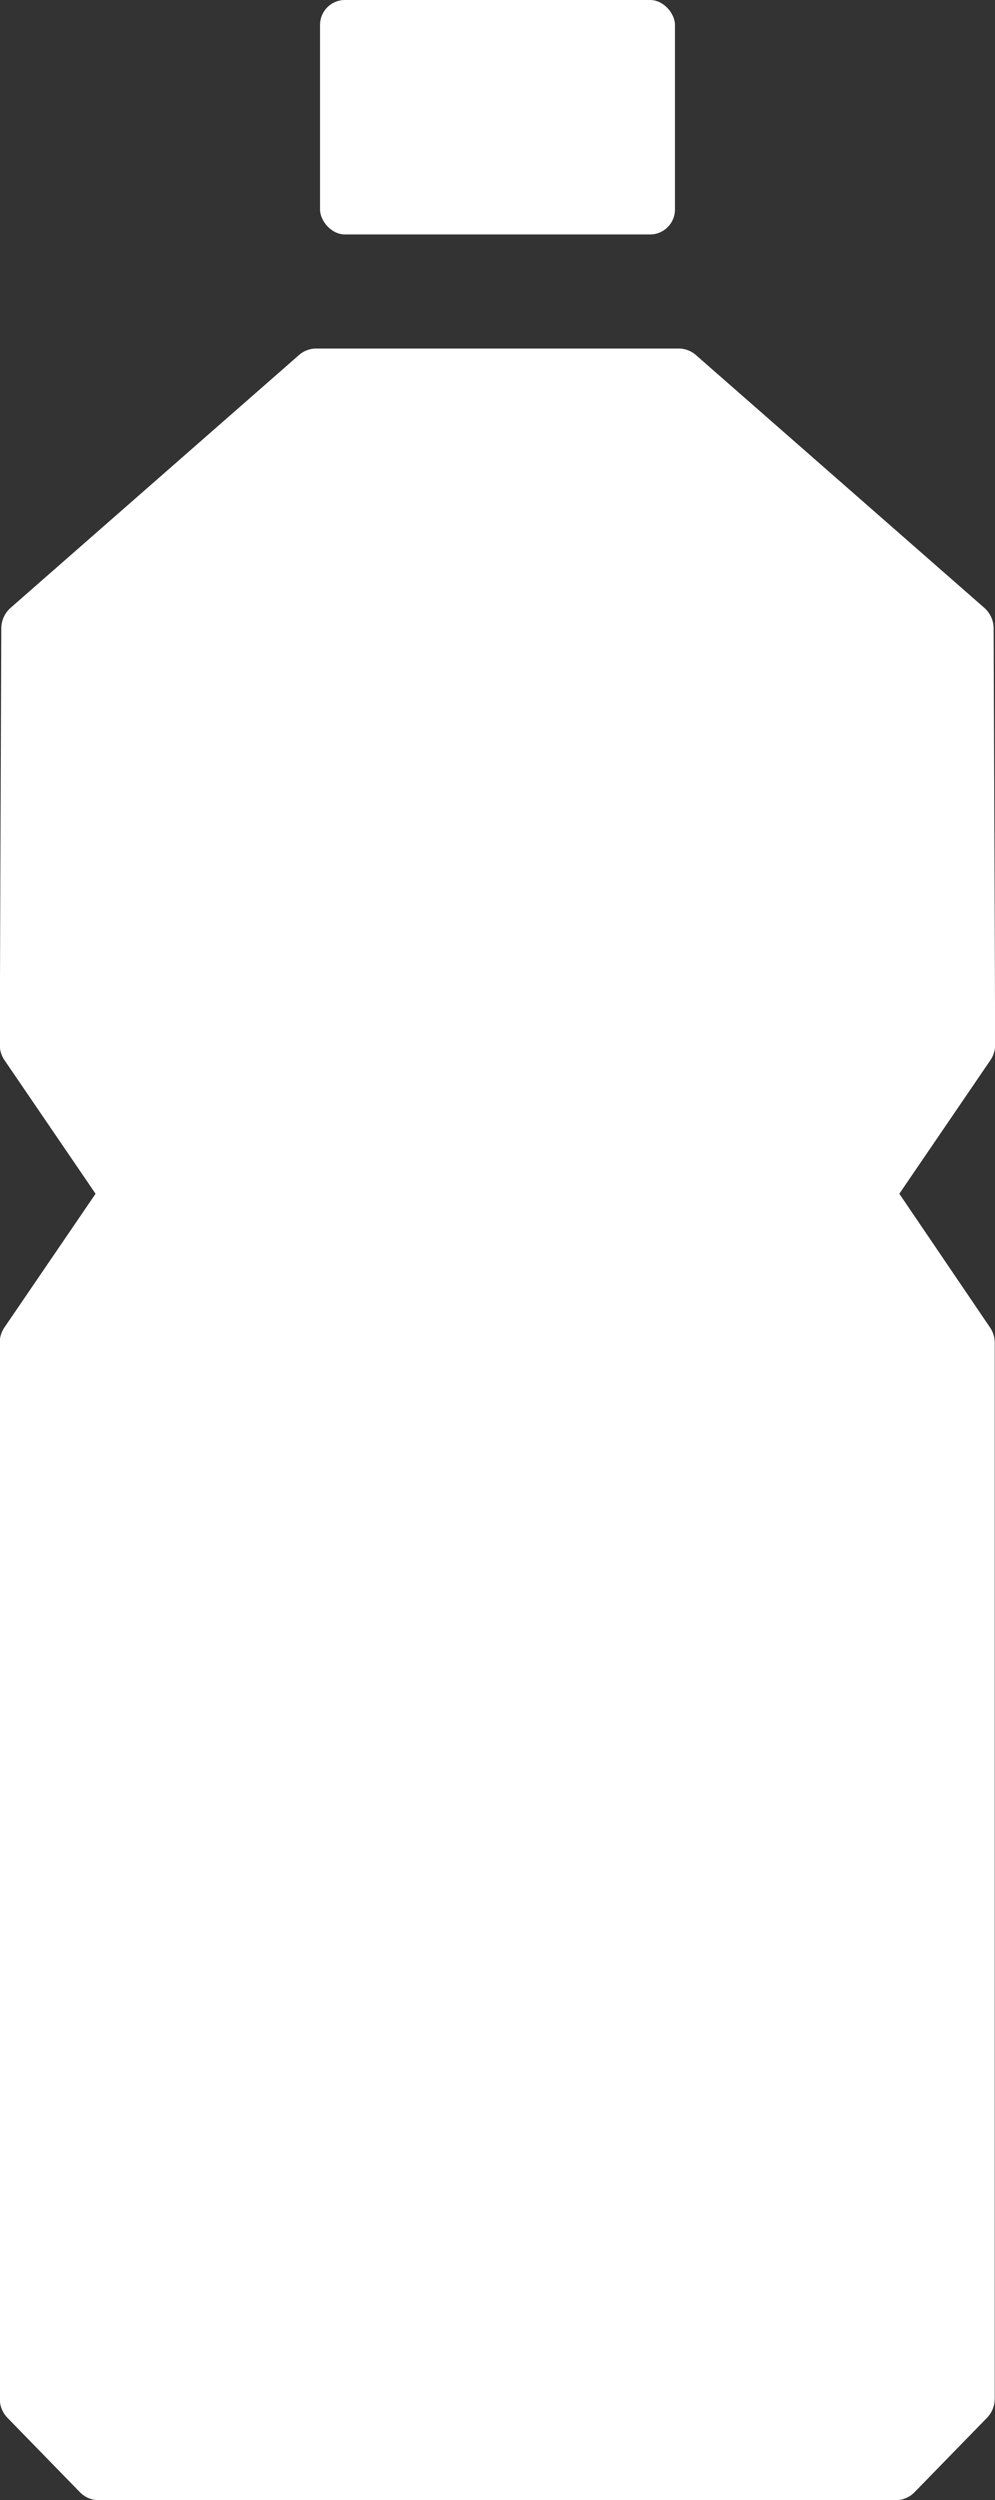 <svg xmlns="http://www.w3.org/2000/svg" width="20" height="50.226" viewBox="0 0 20 50.226">
  <rect x="0" y="0" width="20" height="50.226" fill="#333333" stroke="none"/>
  <g id="グループ_13801" data-name="グループ 13801" transform="translate(-336.043 -65.898)">
    <rect id="長方形_8386" data-name="長方形 8386" width="7.134" height="4.71" rx="0.5" transform="translate(342.476 65.898)" fill="#fff"/>
    <path id="パス_51860" data-name="パス 51860" d="M354.12,89.211l1.826-2.677a.552.552,0,0,0,.1-.314l-.031-8.367a.552.552,0,0,0-.186-.412l-5.8-5.081a.523.523,0,0,0-.345-.129H342.4a.525.525,0,0,0-.345.129l-5.8,5.081a.556.556,0,0,0-.186.412l-.031,8.367a.551.551,0,0,0,.1.314l1.826,2.677-1.826,2.677a.543.543,0,0,0-.1.311v21.218a.555.555,0,0,0,.155.385l1.457,1.495a.523.523,0,0,0,.375.159h16.025a.523.523,0,0,0,.375-.159l1.457-1.495a.55.55,0,0,0,.155-.385V92.2a.544.544,0,0,0-.1-.311Z" transform="translate(0 0.669)" fill="#fff"/>
  </g>
</svg>
